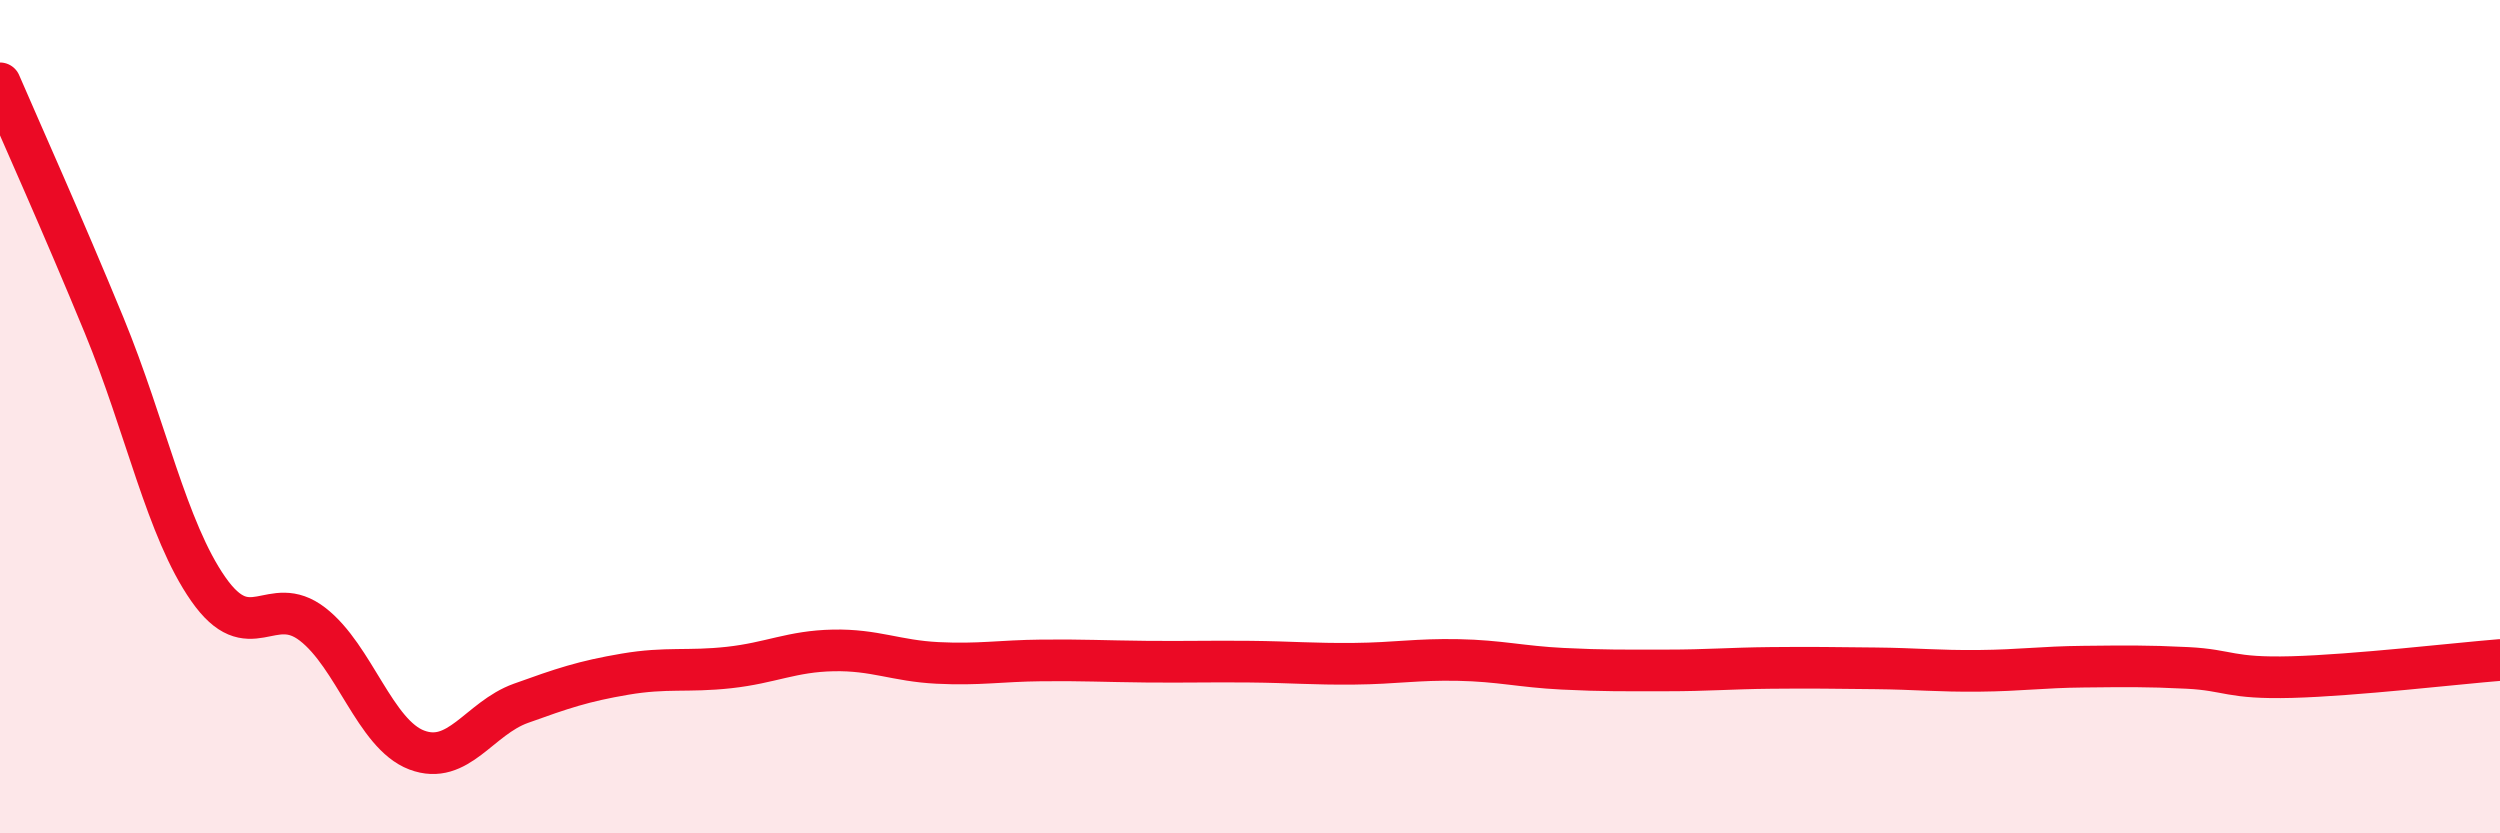 
    <svg width="60" height="20" viewBox="0 0 60 20" xmlns="http://www.w3.org/2000/svg">
      <path
        d="M 0,2 C 0.5,3.16 1.5,5.38 2.5,7.81 C 3.5,10.24 4,12.71 5,14.14 C 6,15.57 6.5,14.21 7.5,14.98 C 8.5,15.75 9,17.62 10,18 C 11,18.38 11.5,17.24 12.5,16.88 C 13.5,16.52 14,16.35 15,16.18 C 16,16.01 16.5,16.13 17.5,16.02 C 18.5,15.91 19,15.63 20,15.61 C 21,15.59 21.5,15.86 22.5,15.91 C 23.5,15.96 24,15.86 25,15.85 C 26,15.84 26.5,15.87 27.5,15.88 C 28.5,15.89 29,15.87 30,15.88 C 31,15.89 31.5,15.94 32.5,15.93 C 33.5,15.92 34,15.82 35,15.84 C 36,15.86 36.5,16 37.5,16.05 C 38.5,16.1 39,16.09 40,16.09 C 41,16.09 41.5,16.04 42.5,16.03 C 43.5,16.02 44,16.03 45,16.04 C 46,16.05 46.5,16.11 47.5,16.1 C 48.5,16.09 49,16.01 50,16 C 51,15.99 51.5,15.98 52.5,16.03 C 53.5,16.08 53.5,16.29 55,16.25 C 56.5,16.21 59,15.92 60,15.84L60 20L0 20Z"
        fill="#EB0A25"
        opacity="0.1"
        stroke-linecap="round"
        stroke-linejoin="round"
      />
      <path
        d="M 0,2 C 0.5,3.16 1.5,5.38 2.5,7.81 C 3.5,10.24 4,12.71 5,14.14 C 6,15.57 6.5,14.21 7.5,14.98 C 8.5,15.75 9,17.62 10,18 C 11,18.38 11.5,17.24 12.5,16.88 C 13.5,16.52 14,16.35 15,16.18 C 16,16.01 16.5,16.13 17.5,16.02 C 18.5,15.91 19,15.63 20,15.61 C 21,15.59 21.5,15.86 22.5,15.91 C 23.5,15.96 24,15.86 25,15.85 C 26,15.84 26.5,15.87 27.5,15.88 C 28.5,15.89 29,15.87 30,15.88 C 31,15.89 31.5,15.94 32.5,15.93 C 33.5,15.92 34,15.82 35,15.84 C 36,15.86 36.5,16 37.5,16.05 C 38.5,16.1 39,16.09 40,16.09 C 41,16.09 41.5,16.04 42.5,16.03 C 43.5,16.02 44,16.03 45,16.04 C 46,16.05 46.5,16.11 47.5,16.1 C 48.5,16.09 49,16.01 50,16 C 51,15.99 51.5,15.98 52.5,16.03 C 53.5,16.08 53.5,16.29 55,16.25 C 56.5,16.21 59,15.92 60,15.84"
        stroke="#EB0A25"
        stroke-width="1"
        fill="none"
        stroke-linecap="round"
        stroke-linejoin="round"
      />
    </svg>
  